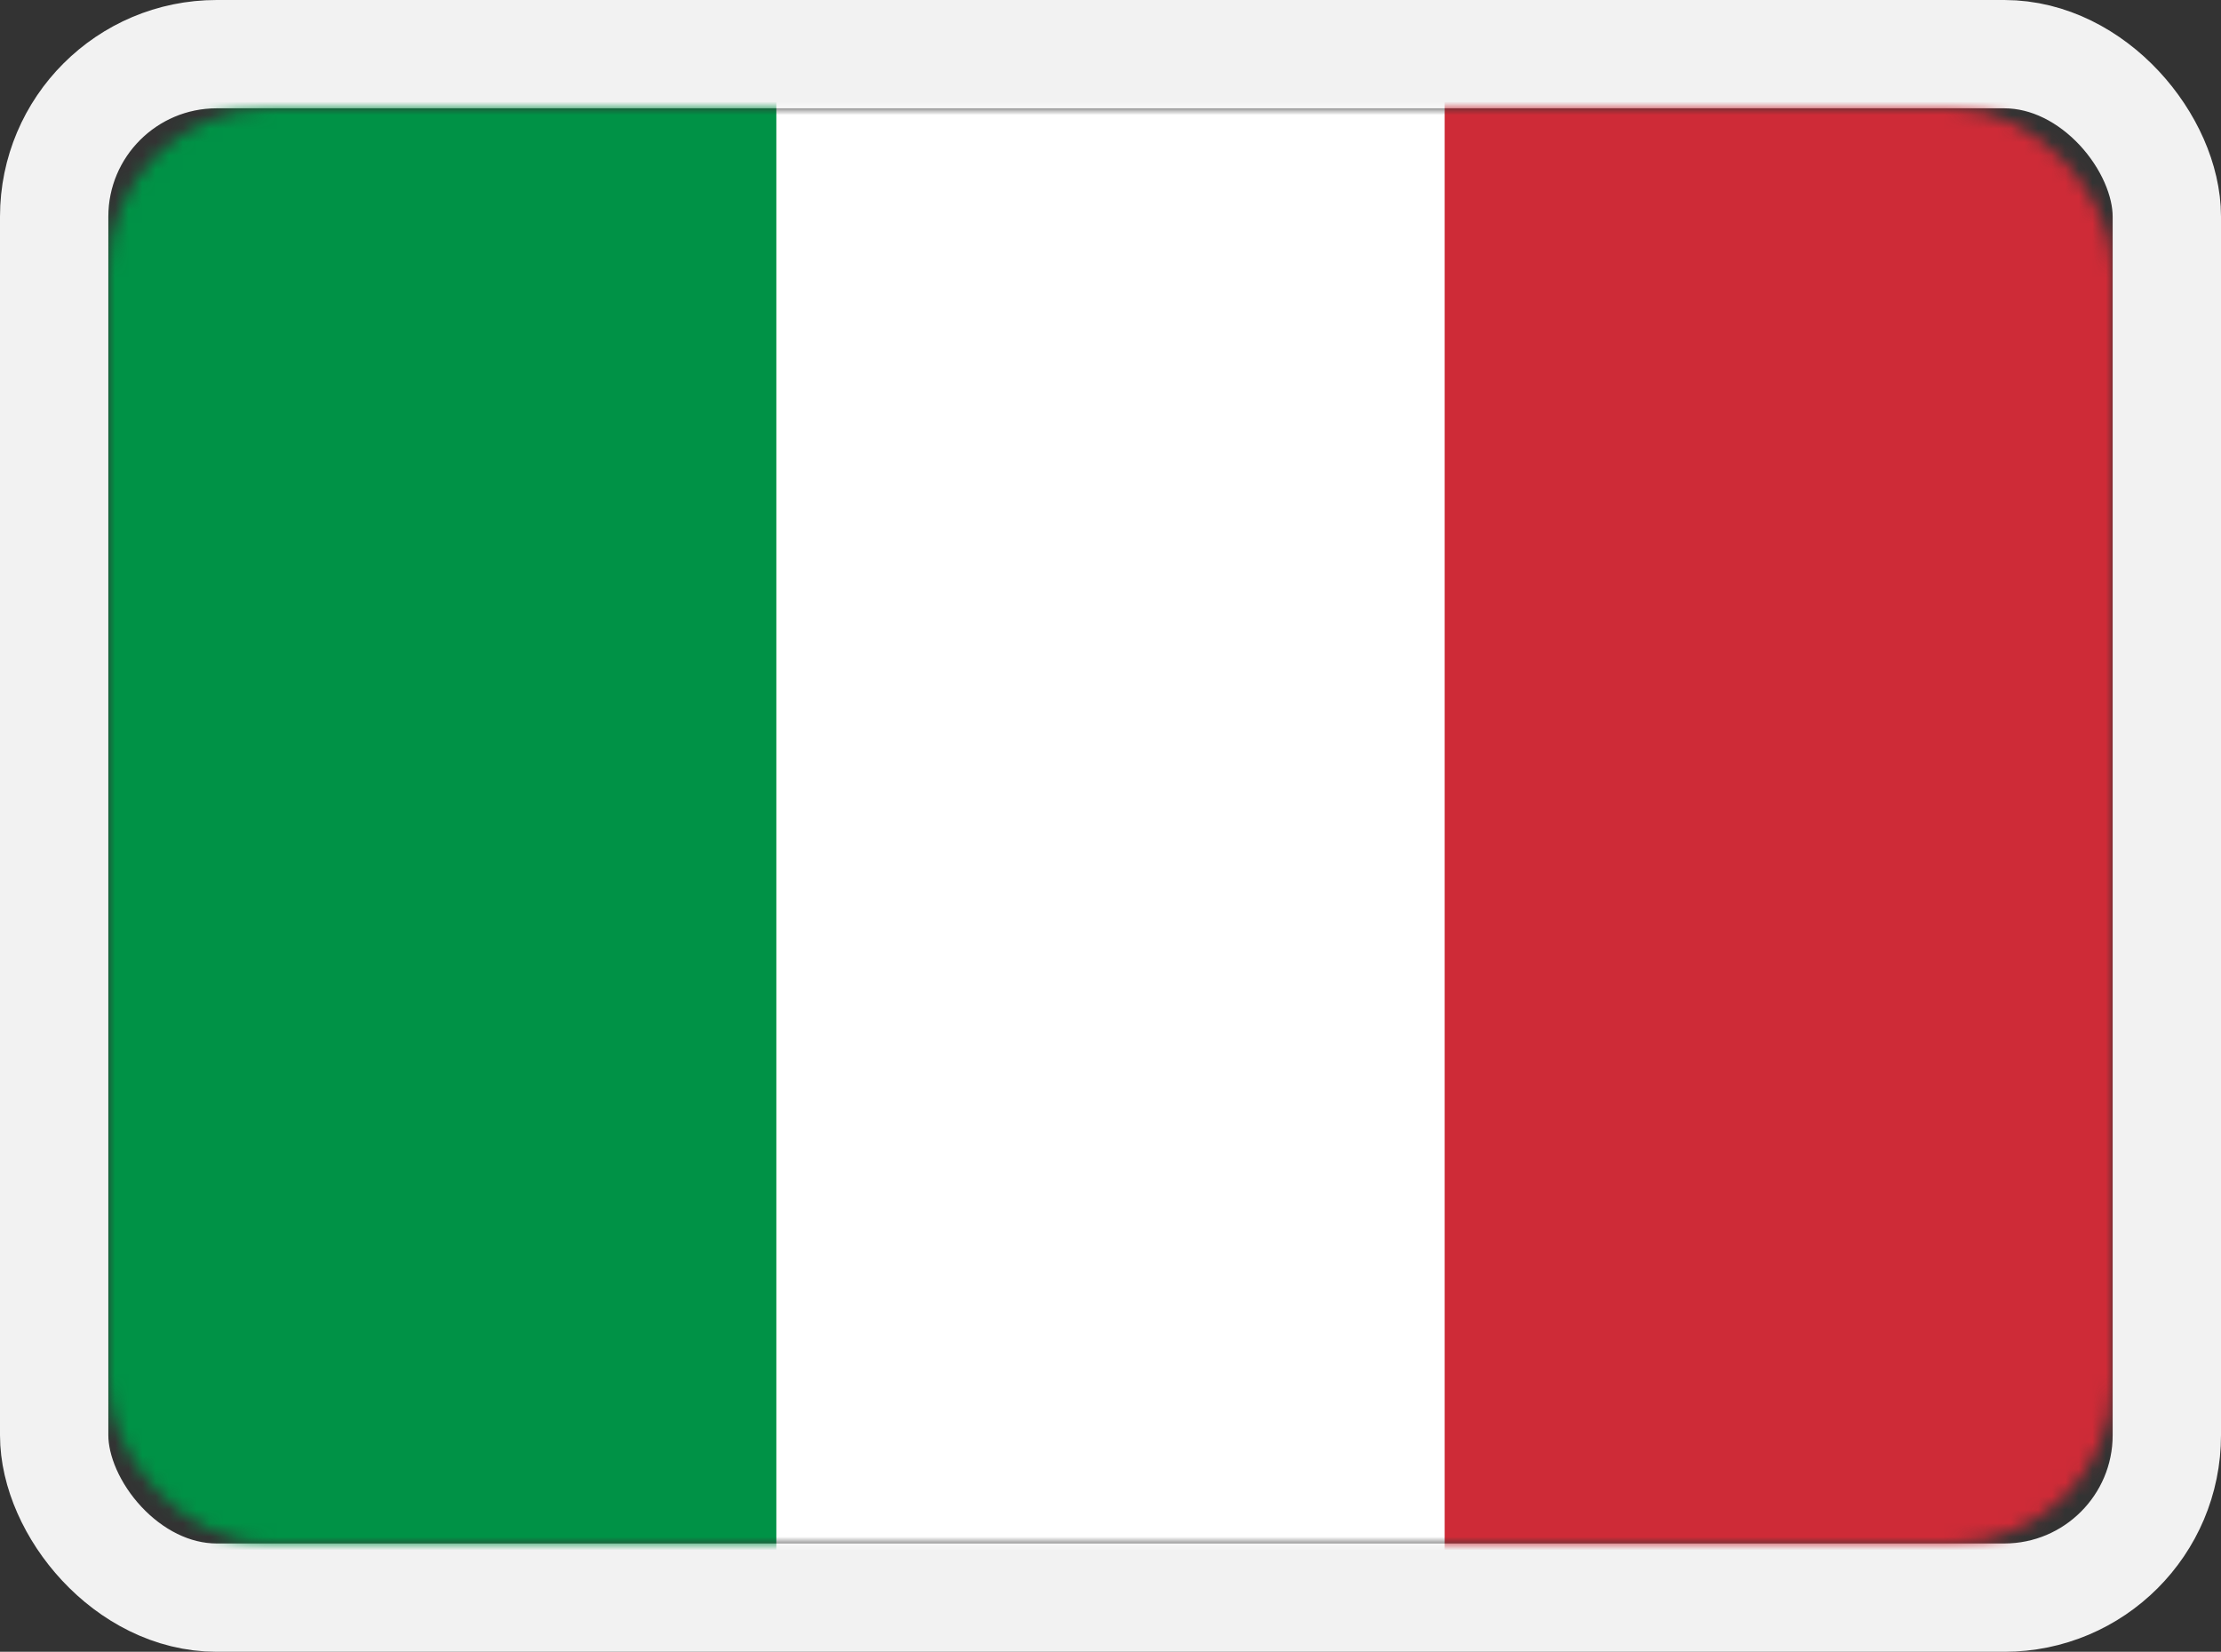 <?xml version="1.0" encoding="UTF-8"?>
<svg width="164px" height="122px" viewBox="0 0 164 122" version="1.1" xmlns="http://www.w3.org/2000/svg" xmlns:xlink="http://www.w3.org/1999/xlink">
    <rect x="0" y="0" width="164" height="122" fill="#333333" stroke="none"/>
    <title>italy</title>
    <defs>
        <rect id="path-1" x="8" y="8" width="148" height="106" rx="12"></rect>
    </defs>
    <g id="italy" stroke="none" stroke-width="1" fill="none" fill-rule="evenodd">
        <mask id="mask-2" fill="white">
            <use xlink:href="#path-1"></use>
        </mask>
        <rect stroke="#F2F2F2" stroke-width="8" x="4" y="4" width="156" height="114" rx="12"></rect>
        <g id="it" mask="url(#mask-2)" fill-rule="nonzero">
            <g transform="translate(8, 5.5)" id="Path">
                <polygon fill="#FFFFFF" points="0 0 148 0 148 111 0 111"></polygon>
                <polygon fill="#009246" points="0 0 49.326 0 49.326 111 0 111"></polygon>
                <polygon fill="#CE2B37" points="98.674 0 148 0 148 111 98.674 111"></polygon>
            </g>
        </g>
    </g>
</svg>